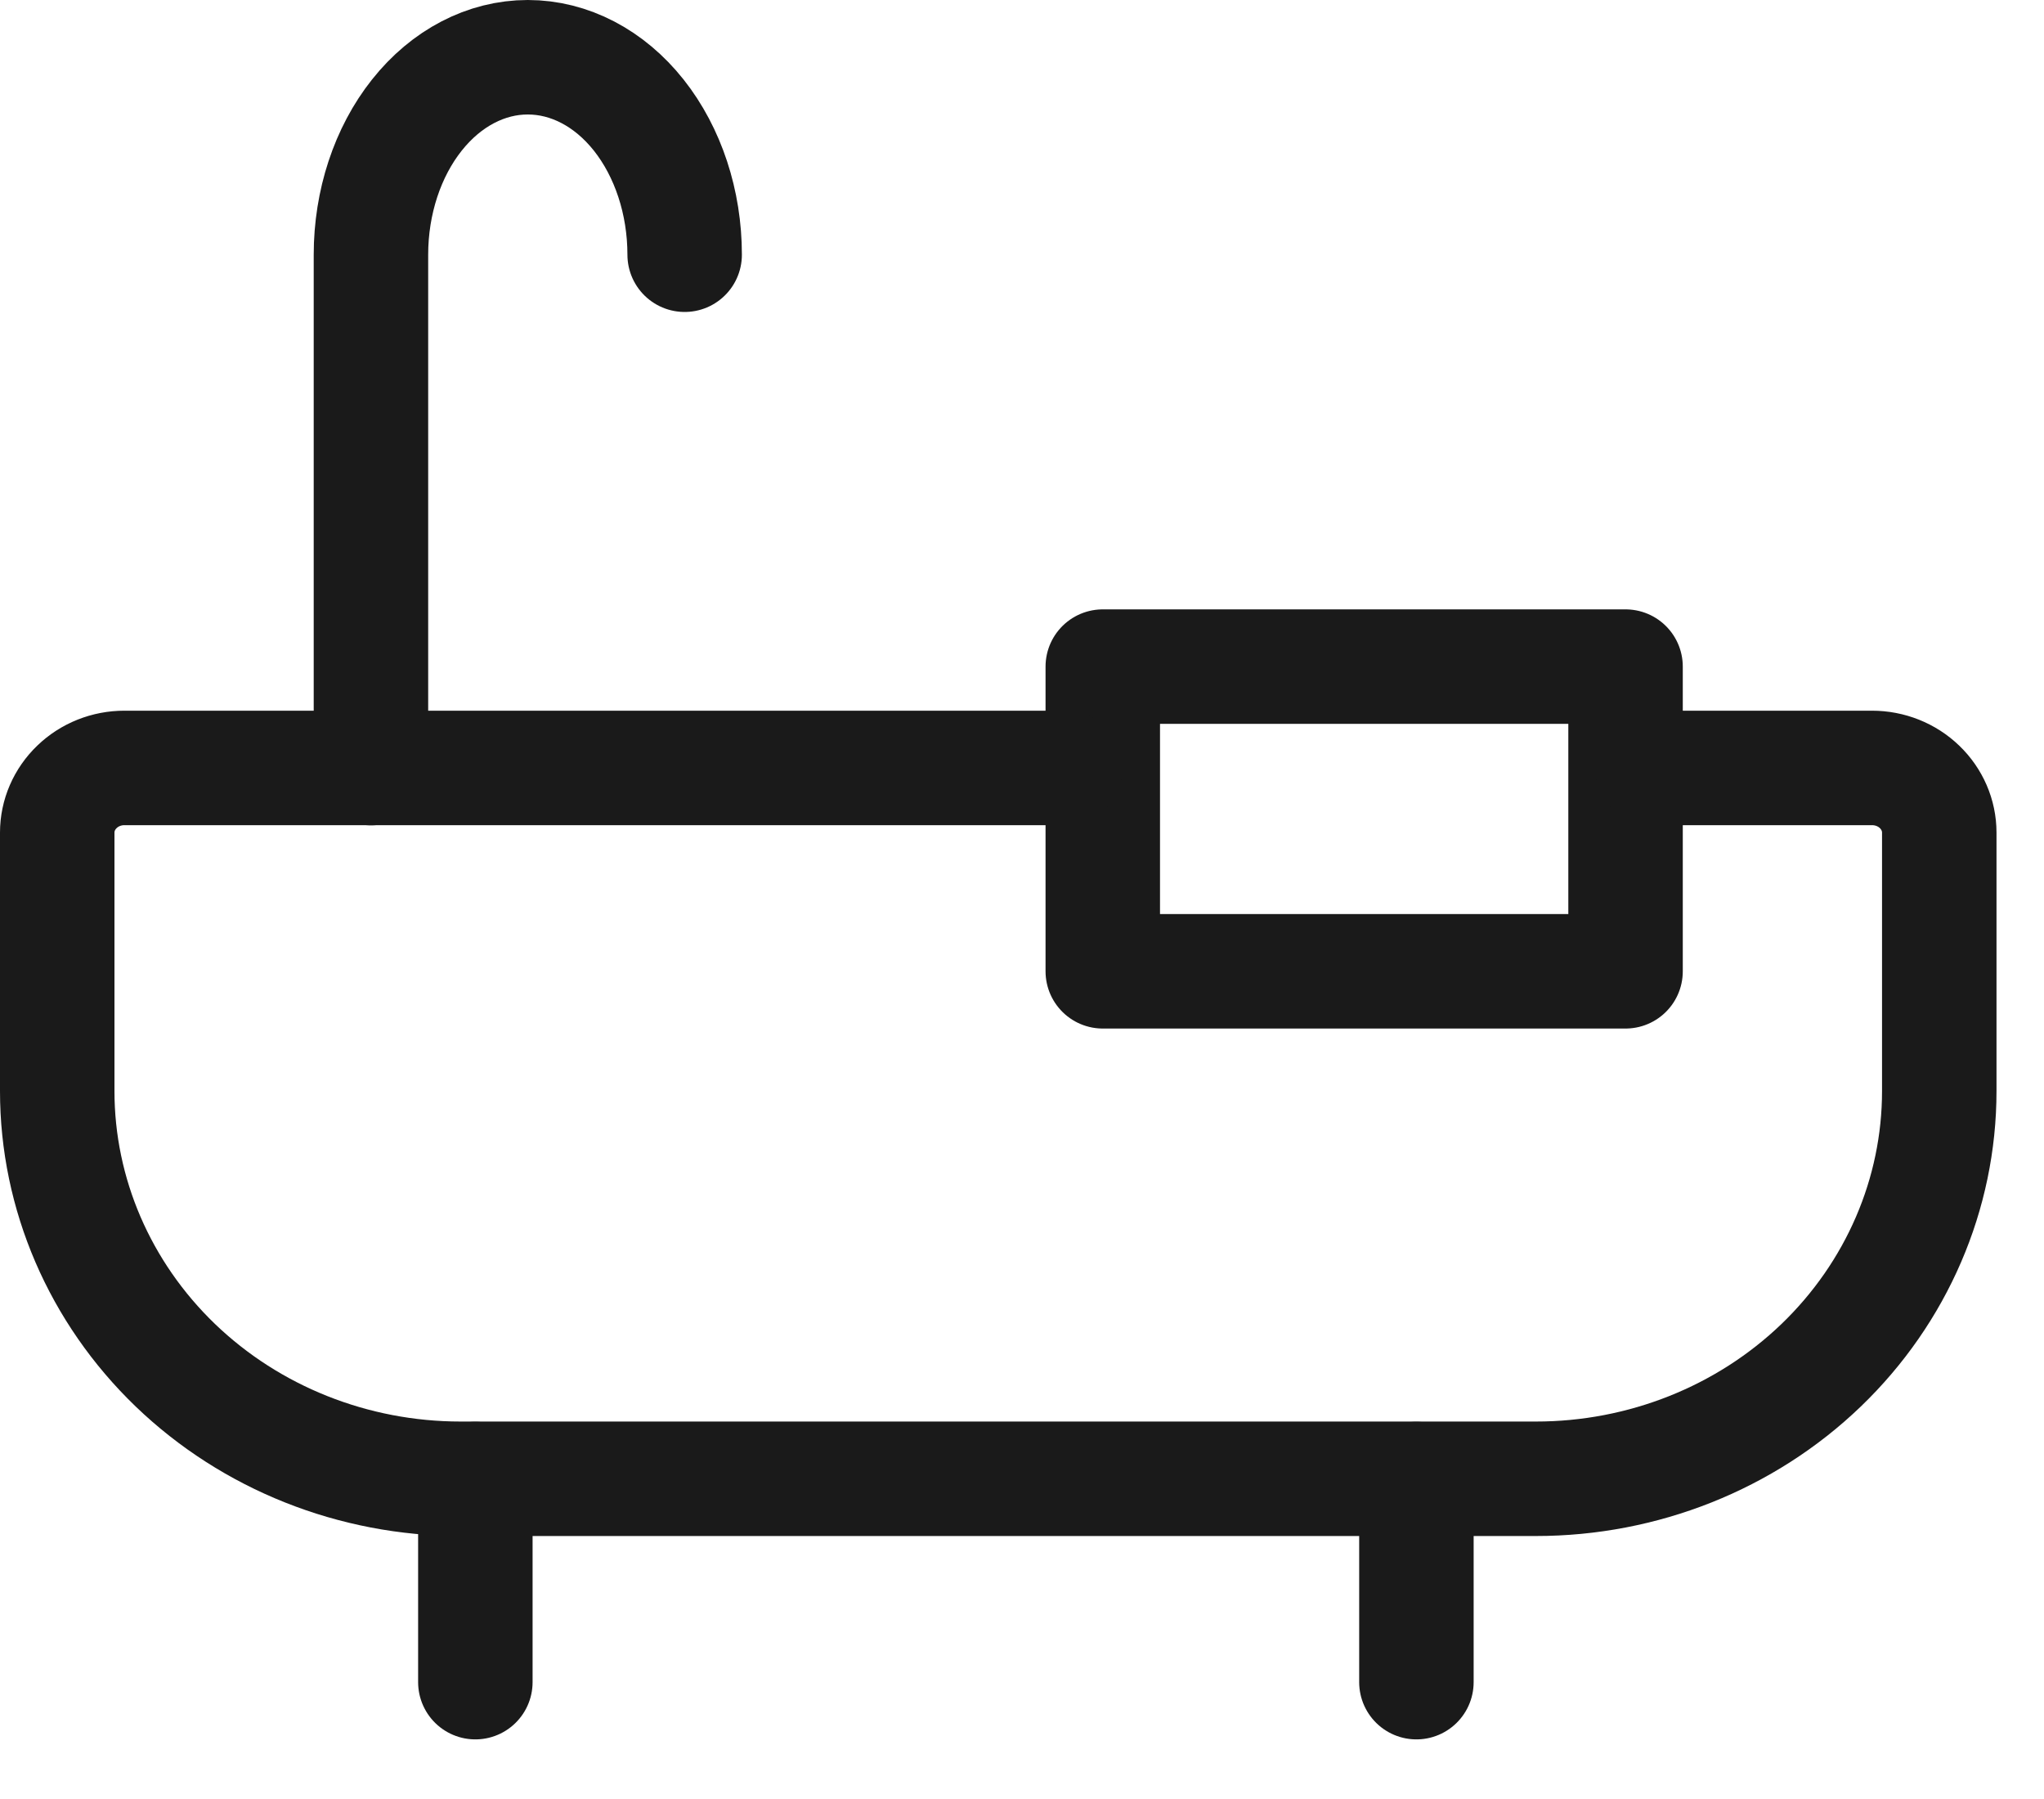 <svg width="25" height="22" viewBox="0 0 25 22" fill="none" xmlns="http://www.w3.org/2000/svg">
<path d="M5.814 18.087V20.571" stroke="#1A1A1A" stroke-width="1.4" stroke-linecap="round" stroke-linejoin="round"/>
<path d="M17.324 18.087V20.571" stroke="#1A1A1A" stroke-width="1.4" stroke-linecap="round" stroke-linejoin="round"/>
<path d="M4.537 9.393V3.115C4.537 2.474 4.739 1.86 5.099 1.407C5.459 0.954 5.947 0.7 6.455 0.7C6.964 0.7 7.452 0.954 7.812 1.407C8.171 1.86 8.374 2.474 8.374 3.115" stroke="#1A1A1A" stroke-width="1.4" stroke-linecap="round" stroke-linejoin="round"/>
<path d="M19.882 8.152H13.488V11.878H19.882V8.152Z" stroke="#1A1A1A" stroke-width="1.4" stroke-linecap="round" stroke-linejoin="round"/>
<path d="M20.209 9.391H22.896C23.114 9.391 23.324 9.474 23.478 9.623C23.632 9.771 23.719 9.972 23.719 10.181V13.343C23.719 14.6 23.199 15.806 22.274 16.696C21.349 17.585 20.094 18.084 18.786 18.084H5.633C4.325 18.084 3.07 17.585 2.145 16.696C1.22 15.806 0.7 14.6 0.7 13.343V10.181C0.7 9.972 0.787 9.771 0.941 9.623C1.095 9.474 1.304 9.391 1.522 9.391H13.031" stroke="#1A1A1A" stroke-width="1.4" stroke-linecap="round" stroke-linejoin="round"/>
</svg>
